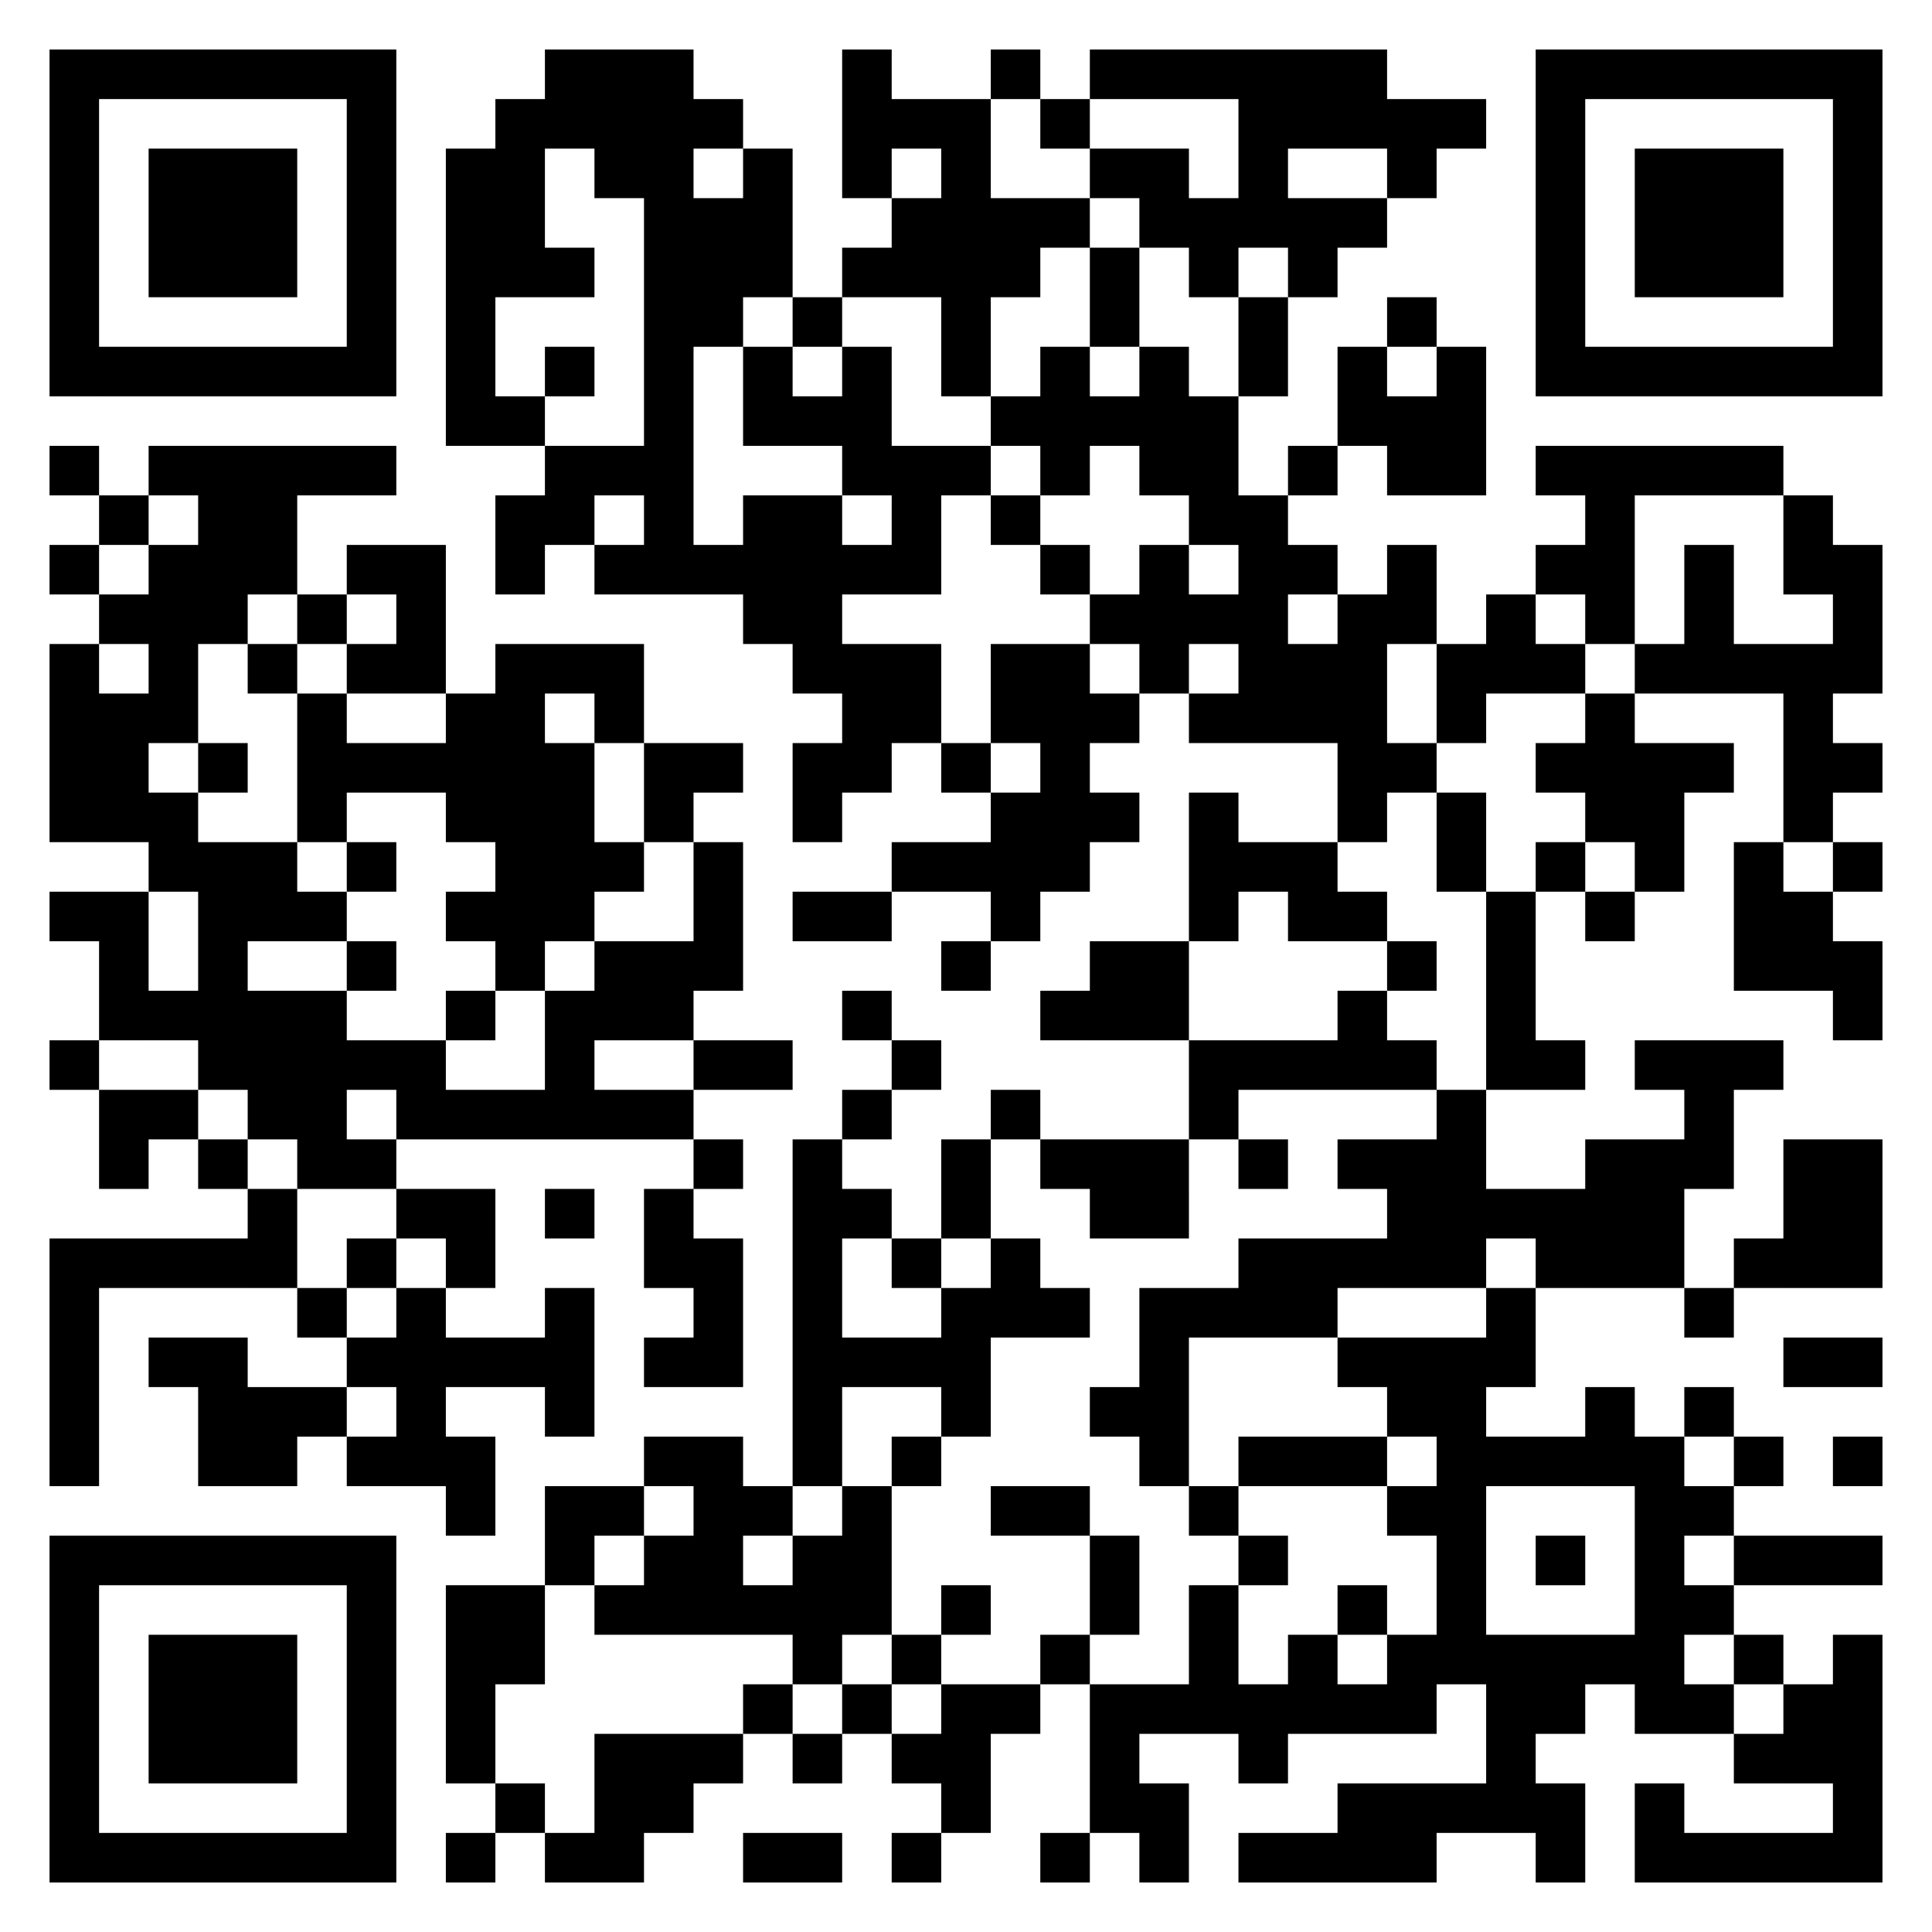 <?xml version="1.0" encoding="UTF-8"?>
<!DOCTYPE svg PUBLIC "-//W3C//DTD SVG 1.1//EN" "http://www.w3.org/Graphics/SVG/1.1/DTD/svg11.dtd">
<svg xmlns="http://www.w3.org/2000/svg" version="1.1" viewBox="0 0 39 39" stroke="none">
	<rect width="100%" height="100%" fill="#ffffff"/>
	<path d="M1,1h7v1h-7z M11,1h3v2h-3z M17,1h1v3h-1z M20,1h1v1h-1z M22,1h6v1h-6z M31,1h7v1h-7z M1,2h1v6h-1z M7,2h1v6h-1z M10,2h1v4h-1z M14,2h1v1h-1z M18,2h2v1h-2z M21,2h1v1h-1z M25,2h5v1h-5z M31,2h1v6h-1z M37,2h1v6h-1z M3,3h3v3h-3z M9,3h1v6h-1z M12,3h2v1h-2z M15,3h1v3h-1z M19,3h1v5h-1z M22,3h2v1h-2z M25,3h1v2h-1z M28,3h1v1h-1z M33,3h3v3h-3z M13,4h1v8h-1z M14,4h1v3h-1z M18,4h1v2h-1z M20,4h2v1h-2z M23,4h2v1h-2z M26,4h2v1h-2z M11,5h1v1h-1z M17,5h1v1h-1z M20,5h1v1h-1z M22,5h1v2h-1z M24,5h1v1h-1z M26,5h1v1h-1z M16,6h1v1h-1z M25,6h1v2h-1z M28,6h1v1h-1z M2,7h5v1h-5z M11,7h1v1h-1z M15,7h1v2h-1z M17,7h1v3h-1z M21,7h1v3h-1z M23,7h1v3h-1z M27,7h1v2h-1z M29,7h1v3h-1z M32,7h5v1h-5z M10,8h1v1h-1z M16,8h1v1h-1z M20,8h1v1h-1z M22,8h1v1h-1z M24,8h1v3h-1z M28,8h1v2h-1z M1,9h1v1h-1z M3,9h5v1h-5z M11,9h2v1h-2z M18,9h1v3h-1z M19,9h1v1h-1z M26,9h1v1h-1z M31,9h5v1h-5z M2,10h1v1h-1z M4,10h2v2h-2z M10,10h2v1h-2z M15,10h2v3h-2z M20,10h1v1h-1z M25,10h1v5h-1z M32,10h1v3h-1z M36,10h1v2h-1z M1,11h1v1h-1z M3,11h1v4h-1z M7,11h2v1h-2z M10,11h1v1h-1z M12,11h1v1h-1z M14,11h1v1h-1z M17,11h1v1h-1z M21,11h1v1h-1z M23,11h1v3h-1z M26,11h1v1h-1z M28,11h1v2h-1z M31,11h1v1h-1z M34,11h1v3h-1z M37,11h1v3h-1z M2,12h1v1h-1z M4,12h1v1h-1z M6,12h1v1h-1z M8,12h1v2h-1z M22,12h1v1h-1z M24,12h1v1h-1z M27,12h1v5h-1z M30,12h1v2h-1z M1,13h1v4h-1z M5,13h1v1h-1z M7,13h1v1h-1z M10,13h1v7h-1z M11,13h2v1h-2z M16,13h3v1h-3z M20,13h2v2h-2z M26,13h1v2h-1z M29,13h1v2h-1z M31,13h1v1h-1z M33,13h1v1h-1z M35,13h2v1h-2z M2,14h1v3h-1z M6,14h1v3h-1z M9,14h1v3h-1z M12,14h1v1h-1z M17,14h2v1h-2z M22,14h1v1h-1z M24,14h1v1h-1z M32,14h1v3h-1z M36,14h1v3h-1z M4,15h1v1h-1z M7,15h2v1h-2z M11,15h1v4h-1z M13,15h2v1h-2z M16,15h2v1h-2z M19,15h1v1h-1z M21,15h1v3h-1z M28,15h1v1h-1z M31,15h1v1h-1z M33,15h1v3h-1z M34,15h1v1h-1z M37,15h1v1h-1z M3,16h1v2h-1z M13,16h1v1h-1z M16,16h1v1h-1z M20,16h1v3h-1z M22,16h1v1h-1z M24,16h1v3h-1z M29,16h1v2h-1z M4,17h1v5h-1z M5,17h1v2h-1z M7,17h1v1h-1z M12,17h1v1h-1z M14,17h1v3h-1z M18,17h2v1h-2z M25,17h2v1h-2z M31,17h1v1h-1z M35,17h1v3h-1z M37,17h1v1h-1z M1,18h2v1h-2z M6,18h1v1h-1z M9,18h1v1h-1z M16,18h2v1h-2z M26,18h2v1h-2z M30,18h1v4h-1z M32,18h1v1h-1z M36,18h1v2h-1z M2,19h1v2h-1z M7,19h1v1h-1z M12,19h2v2h-2z M19,19h1v1h-1z M22,19h2v2h-2z M28,19h1v1h-1z M37,19h1v2h-1z M3,20h1v1h-1z M5,20h2v3h-2z M9,20h1v1h-1z M11,20h1v3h-1z M17,20h1v1h-1z M21,20h1v1h-1z M27,20h1v2h-1z M1,21h1v1h-1z M7,21h2v1h-2z M14,21h2v1h-2z M18,21h1v1h-1z M24,21h3v1h-3z M28,21h1v1h-1z M31,21h1v1h-1z M33,21h3v1h-3z M2,22h2v1h-2z M8,22h3v1h-3z M12,22h2v1h-2z M17,22h1v1h-1z M20,22h1v1h-1z M24,22h1v1h-1z M29,22h1v4h-1z M34,22h1v2h-1z M2,23h1v1h-1z M4,23h1v1h-1z M6,23h2v1h-2z M14,23h1v1h-1z M16,23h1v7h-1z M19,23h1v2h-1z M21,23h3v1h-3z M25,23h1v1h-1z M27,23h2v1h-2z M32,23h2v3h-2z M36,23h2v3h-2z M5,24h1v2h-1z M8,24h2v1h-2z M11,24h1v1h-1z M13,24h1v2h-1z M17,24h1v1h-1z M22,24h2v1h-2z M28,24h1v2h-1z M30,24h2v1h-2z M1,25h1v5h-1z M2,25h3v1h-3z M7,25h1v1h-1z M9,25h1v1h-1z M14,25h1v3h-1z M18,25h1v1h-1z M20,25h1v2h-1z M25,25h2v2h-2z M27,25h1v1h-1z M31,25h1v1h-1z M35,25h1v1h-1z M6,26h1v1h-1z M8,26h1v4h-1z M11,26h1v3h-1z M19,26h1v3h-1z M21,26h1v1h-1z M23,26h1v4h-1z M24,26h1v1h-1z M30,26h1v2h-1z M34,26h1v1h-1z M3,27h2v1h-2z M7,27h1v1h-1z M9,27h2v1h-2z M13,27h1v1h-1z M17,27h2v1h-2z M27,27h3v1h-3z M36,27h2v1h-2z M4,28h2v2h-2z M6,28h1v1h-1z M22,28h1v1h-1z M28,28h2v1h-2z M32,28h1v2h-1z M34,28h1v1h-1z M7,29h1v1h-1z M9,29h1v2h-1z M13,29h2v1h-2z M18,29h1v1h-1z M25,29h3v1h-3z M29,29h1v5h-1z M30,29h2v1h-2z M33,29h1v6h-1z M35,29h1v1h-1z M37,29h1v1h-1z M11,30h2v1h-2z M14,30h1v3h-1z M15,30h1v1h-1z M17,30h1v3h-1z M20,30h2v1h-2z M24,30h1v1h-1z M28,30h1v1h-1z M34,30h1v1h-1z M1,31h7v1h-7z M11,31h1v1h-1z M13,31h1v2h-1z M16,31h1v3h-1z M22,31h1v2h-1z M25,31h1v1h-1z M31,31h1v1h-1z M35,31h3v1h-3z M1,32h1v6h-1z M7,32h1v6h-1z M9,32h2v2h-2z M12,32h1v1h-1z M15,32h1v1h-1z M19,32h1v1h-1z M24,32h1v3h-1z M27,32h1v1h-1z M34,32h1v1h-1z M3,33h3v3h-3z M18,33h1v1h-1z M21,33h1v1h-1z M26,33h1v2h-1z M28,33h1v2h-1z M30,33h2v2h-2z M32,33h1v1h-1z M35,33h1v1h-1z M37,33h1v5h-1z M9,34h1v2h-1z M15,34h1v1h-1z M17,34h1v1h-1z M19,34h1v3h-1z M20,34h1v1h-1z M22,34h1v3h-1z M23,34h1v1h-1z M25,34h1v2h-1z M27,34h1v1h-1z M34,34h1v1h-1z M36,34h1v2h-1z M12,35h2v2h-2z M14,35h1v1h-1z M16,35h1v1h-1z M18,35h1v1h-1z M30,35h1v2h-1z M35,35h1v1h-1z M10,36h1v1h-1z M23,36h1v2h-1z M27,36h2v2h-2z M29,36h1v1h-1z M31,36h1v2h-1z M33,36h1v2h-1z M2,37h5v1h-5z M9,37h1v1h-1z M11,37h2v1h-2z M15,37h2v1h-2z M18,37h1v1h-1z M21,37h1v1h-1z M25,37h2v1h-2z M34,37h3v1h-3z" fill="#000000"/>
</svg>
